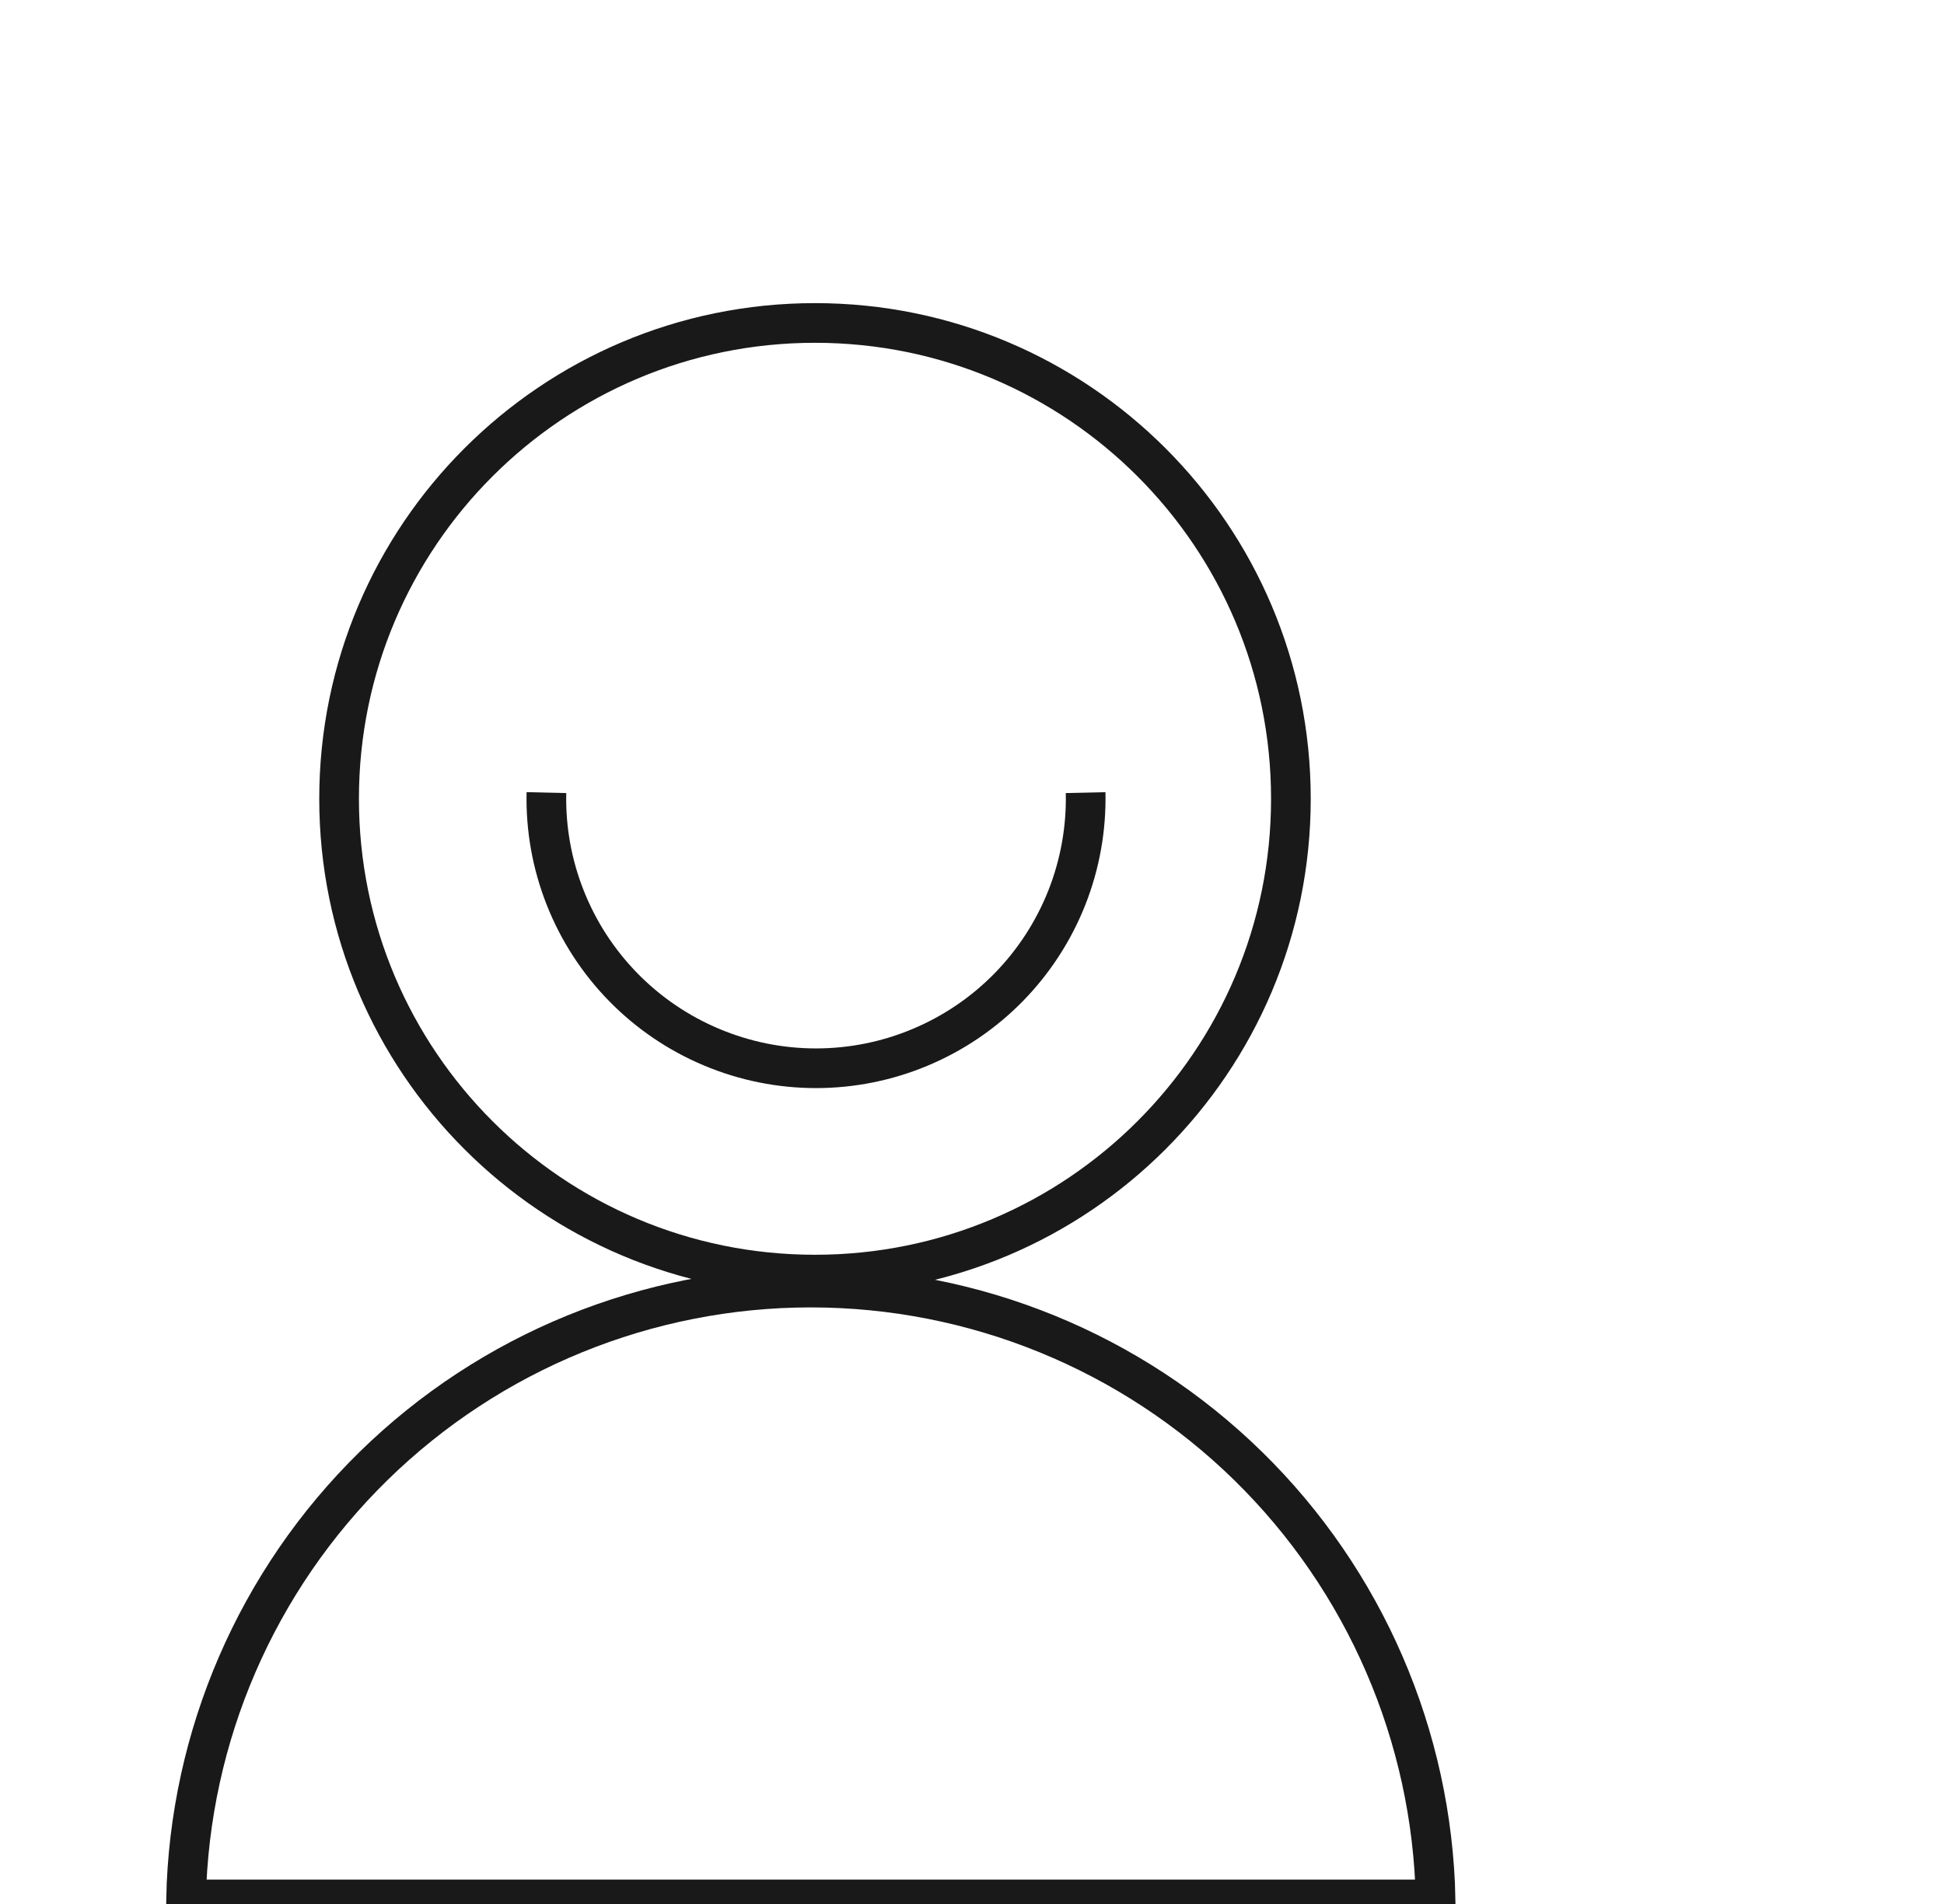 <svg width="49" height="48" viewBox="0 0 49 48" fill="none" xmlns="http://www.w3.org/2000/svg">
<g clip-path="url(#clip0_7352_61518)">
<path d="M20.543 32.133C27.168 32.133 32.538 26.762 32.538 20.137C32.538 13.512 27.168 8.142 20.543 8.142C13.918 8.142 8.547 13.512 8.547 20.137C8.547 26.762 13.918 32.133 20.543 32.133Z" stroke="#191919" stroke-miterlimit="10"/>
<path d="M13.773 19.982C13.752 20.887 13.913 21.787 14.246 22.629C14.578 23.471 15.075 24.238 15.709 24.886C16.341 25.533 17.098 26.047 17.932 26.398C18.767 26.75 19.663 26.931 20.568 26.931C21.474 26.931 22.37 26.75 23.204 26.398C24.039 26.047 24.795 25.533 25.428 24.886C26.061 24.238 26.558 23.471 26.891 22.629C27.223 21.787 27.384 20.887 27.364 19.982" stroke="#191919" stroke-miterlimit="10"/>
<path d="M4.689 47.885C4.775 43.765 6.472 39.842 9.416 36.958C12.36 34.075 16.317 32.46 20.438 32.46C24.559 32.46 28.516 34.075 31.46 36.958C34.404 39.842 36.1 43.765 36.186 47.885H4.689Z" stroke="#191919" stroke-miterlimit="10"/>
</g>
<defs>
<clipPath id="clip0_7352_61518">
<rect width="48" height="48" fill="white" transform="translate(0.5)"/>
</clipPath>
</defs>
</svg>
